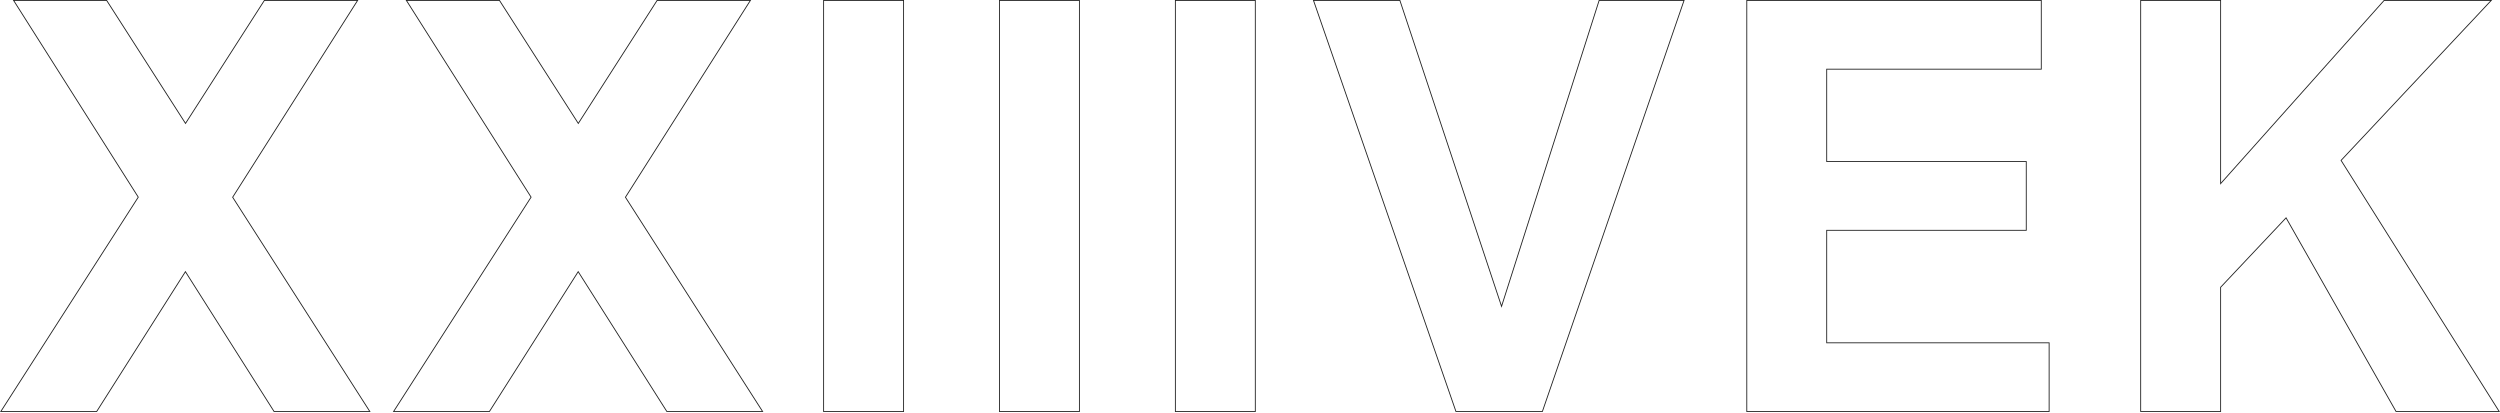 <?xml version="1.0" encoding="UTF-8"?> <svg xmlns="http://www.w3.org/2000/svg" width="1440" height="238" viewBox="0 0 1440 238" fill="none"> <path d="M0.457 237.042L79.557 113.69L79.643 113.556L79.558 113.421L7.834 0.251H61.44L106.643 70.766L106.853 71.094L107.064 70.766L152.266 0.251H205.98L134.094 113.477L134.009 113.612L134.095 113.746L213.032 237.042H157.87L107.01 156.813L106.799 156.481L106.588 156.813L55.673 237.042H0.457Z" stroke="#1F1F1F" stroke-width="0.5"></path> <path d="M226.7 237.042L305.818 113.689L305.904 113.555L305.819 113.42L234.077 0.25H287.701L332.885 70.764L333.096 71.093L333.306 70.764L378.491 0.25H432.223L360.337 113.476L360.251 113.611L360.337 113.745L439.274 237.042H384.112L333.253 156.813L333.042 156.48L332.83 156.812L281.898 237.042H226.7Z" stroke="#1F1F1F" stroke-width="0.5"></path> <path d="M474.403 237.042V0.25H520.466V237.042H474.403Z" stroke="#1F1F1F" stroke-width="0.5"></path> <path d="M575.696 237.042V0.25H621.742V237.042H575.696Z" stroke="#1F1F1F" stroke-width="0.5"></path> <path d="M677.015 237.042V0.25H723.061V237.042H677.015Z" stroke="#1F1F1F" stroke-width="0.5"></path> <path d="M865.125 175.742L921.098 0.25H970.012L888.408 237.042H838.628L756.572 0.25H806.339L864.65 175.745L864.892 176.474L865.125 175.742Z" stroke="#1F1F1F" stroke-width="0.5"></path> <path d="M1052.43 197.463H1180.3V237.042H1006.15V0.25H1175.78V39.848H1052.43H1052.18V40.098V92.794V93.044H1052.43H1167.13V132.66H1052.43H1052.18V132.91V197.213V197.463H1052.43Z" stroke="#1F1F1F" stroke-width="0.5"></path> <path d="M1279.08 165.558V237.042H1233.03V0.25H1279.08V105.111V105.767L1279.52 105.278L1373.24 0.25H1434.94L1348.59 92.248L1348.46 92.389L1348.56 92.553L1439.55 237.042H1380.13L1316.94 125.767L1316.77 125.473L1316.54 125.719L1279.15 165.386L1279.08 165.458V165.558Z" stroke="#1F1F1F" stroke-width="0.5"></path> </svg> 